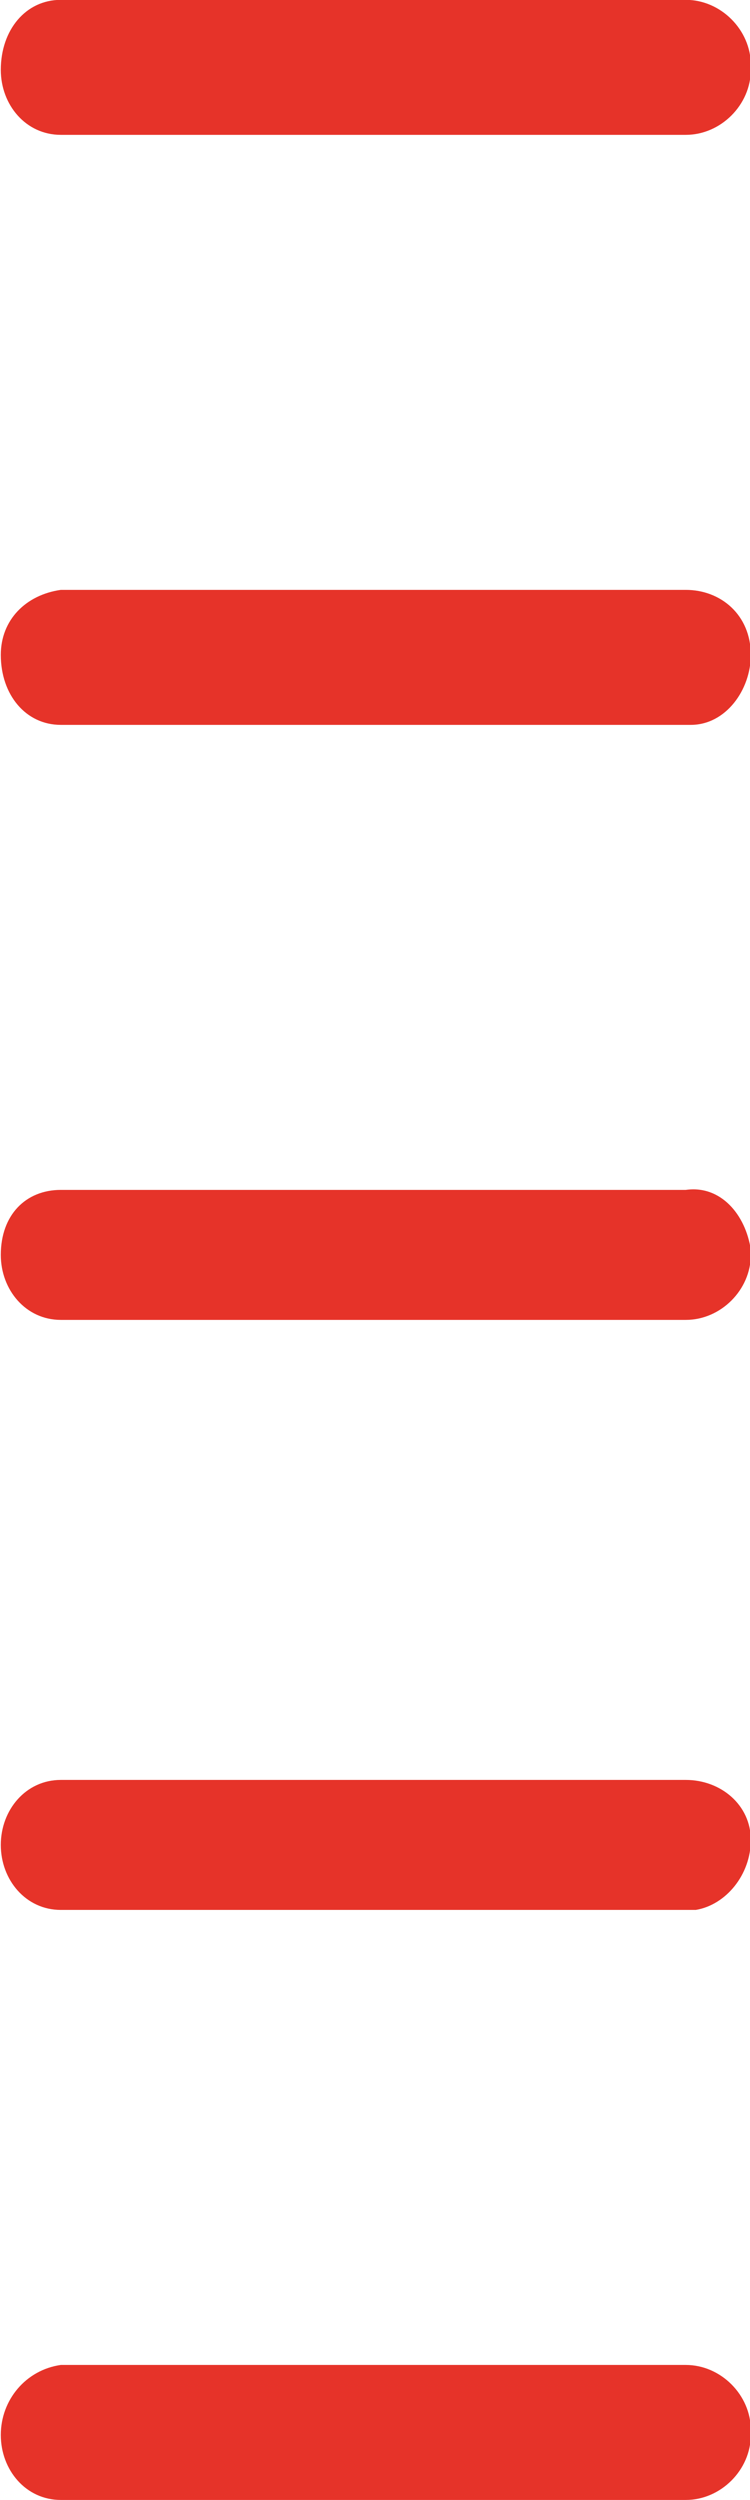 <?xml version="1.0" encoding="utf-8"?>
<!-- Generator: Adobe Illustrator 24.1.0, SVG Export Plug-In . SVG Version: 6.00 Build 0)  -->
<svg version="1.1" id="Ebene_1" xmlns="http://www.w3.org/2000/svg" xmlns:xlink="http://www.w3.org/1999/xlink" x="0px" y="0px"
	 width="15px" height="50px" viewBox="0 0 15 50" style="enable-background:new 0 0 15 50;" xml:space="preserve">
<style type="text/css">
	.st0{fill-rule:evenodd;clip-rule:evenodd;fill:#E63329;}
</style>
<g id="Gruppe_217" transform="translate(447.416 489.197) rotate(180)">
	<path id="Pfad_63" class="st0" d="M446.2,489.2h-12.5c-0.7,0-1.3-0.6-1.3-1.3c0,0,0,0,0-0.1c0-0.7,0.6-1.3,1.3-1.3c0,0,0,0,0,0
		h12.5c0.7,0,1.2,0.6,1.2,1.3C447.4,488.6,446.9,489.2,446.2,489.2z"/>
	<path id="Pfad_64" class="st0" d="M446.2,477.4h-12.5c-0.7,0-1.3-0.5-1.3-1.3c0,0,0,0,0,0c0-0.7,0.5-1.4,1.2-1.4c0,0,0,0,0.1,0
		h12.5c0.7,0,1.2,0.6,1.2,1.4c0,0,0,0,0,0C447.4,476.8,446.9,477.3,446.2,477.4z"/>
	<path id="Pfad_65" class="st0" d="M446.2,465.4h-12.5c-0.7,0.1-1.2-0.5-1.3-1.2c0,0,0-0.1,0-0.1c0-0.7,0.6-1.3,1.3-1.3c0,0,0,0,0,0
		h12.5c0.7,0,1.2,0.6,1.2,1.3C447.4,464.9,446.9,465.4,446.2,465.4C446.2,465.4,446.2,465.4,446.2,465.4z"/>
	<path id="Pfad_66" class="st0" d="M446.2,453.6h-12.5c-0.7,0-1.3-0.5-1.3-1.2c0-0.7,0.5-1.3,1.1-1.4c0.1,0,0.1,0,0.2,0h12.5
		c0.7,0,1.2,0.6,1.2,1.3C447.4,453,446.9,453.6,446.2,453.6z"/>
	<path id="Pfad_67" class="st0" d="M446.2,441.9h-12.5c-0.7,0-1.3-0.6-1.3-1.3c0,0,0,0,0-0.1c0-0.7,0.6-1.3,1.3-1.3c0,0,0,0,0,0
		h12.5c0.7,0,1.2,0.6,1.2,1.3C447.4,441.2,446.9,441.8,446.2,441.9z"/>
</g>
</svg>
